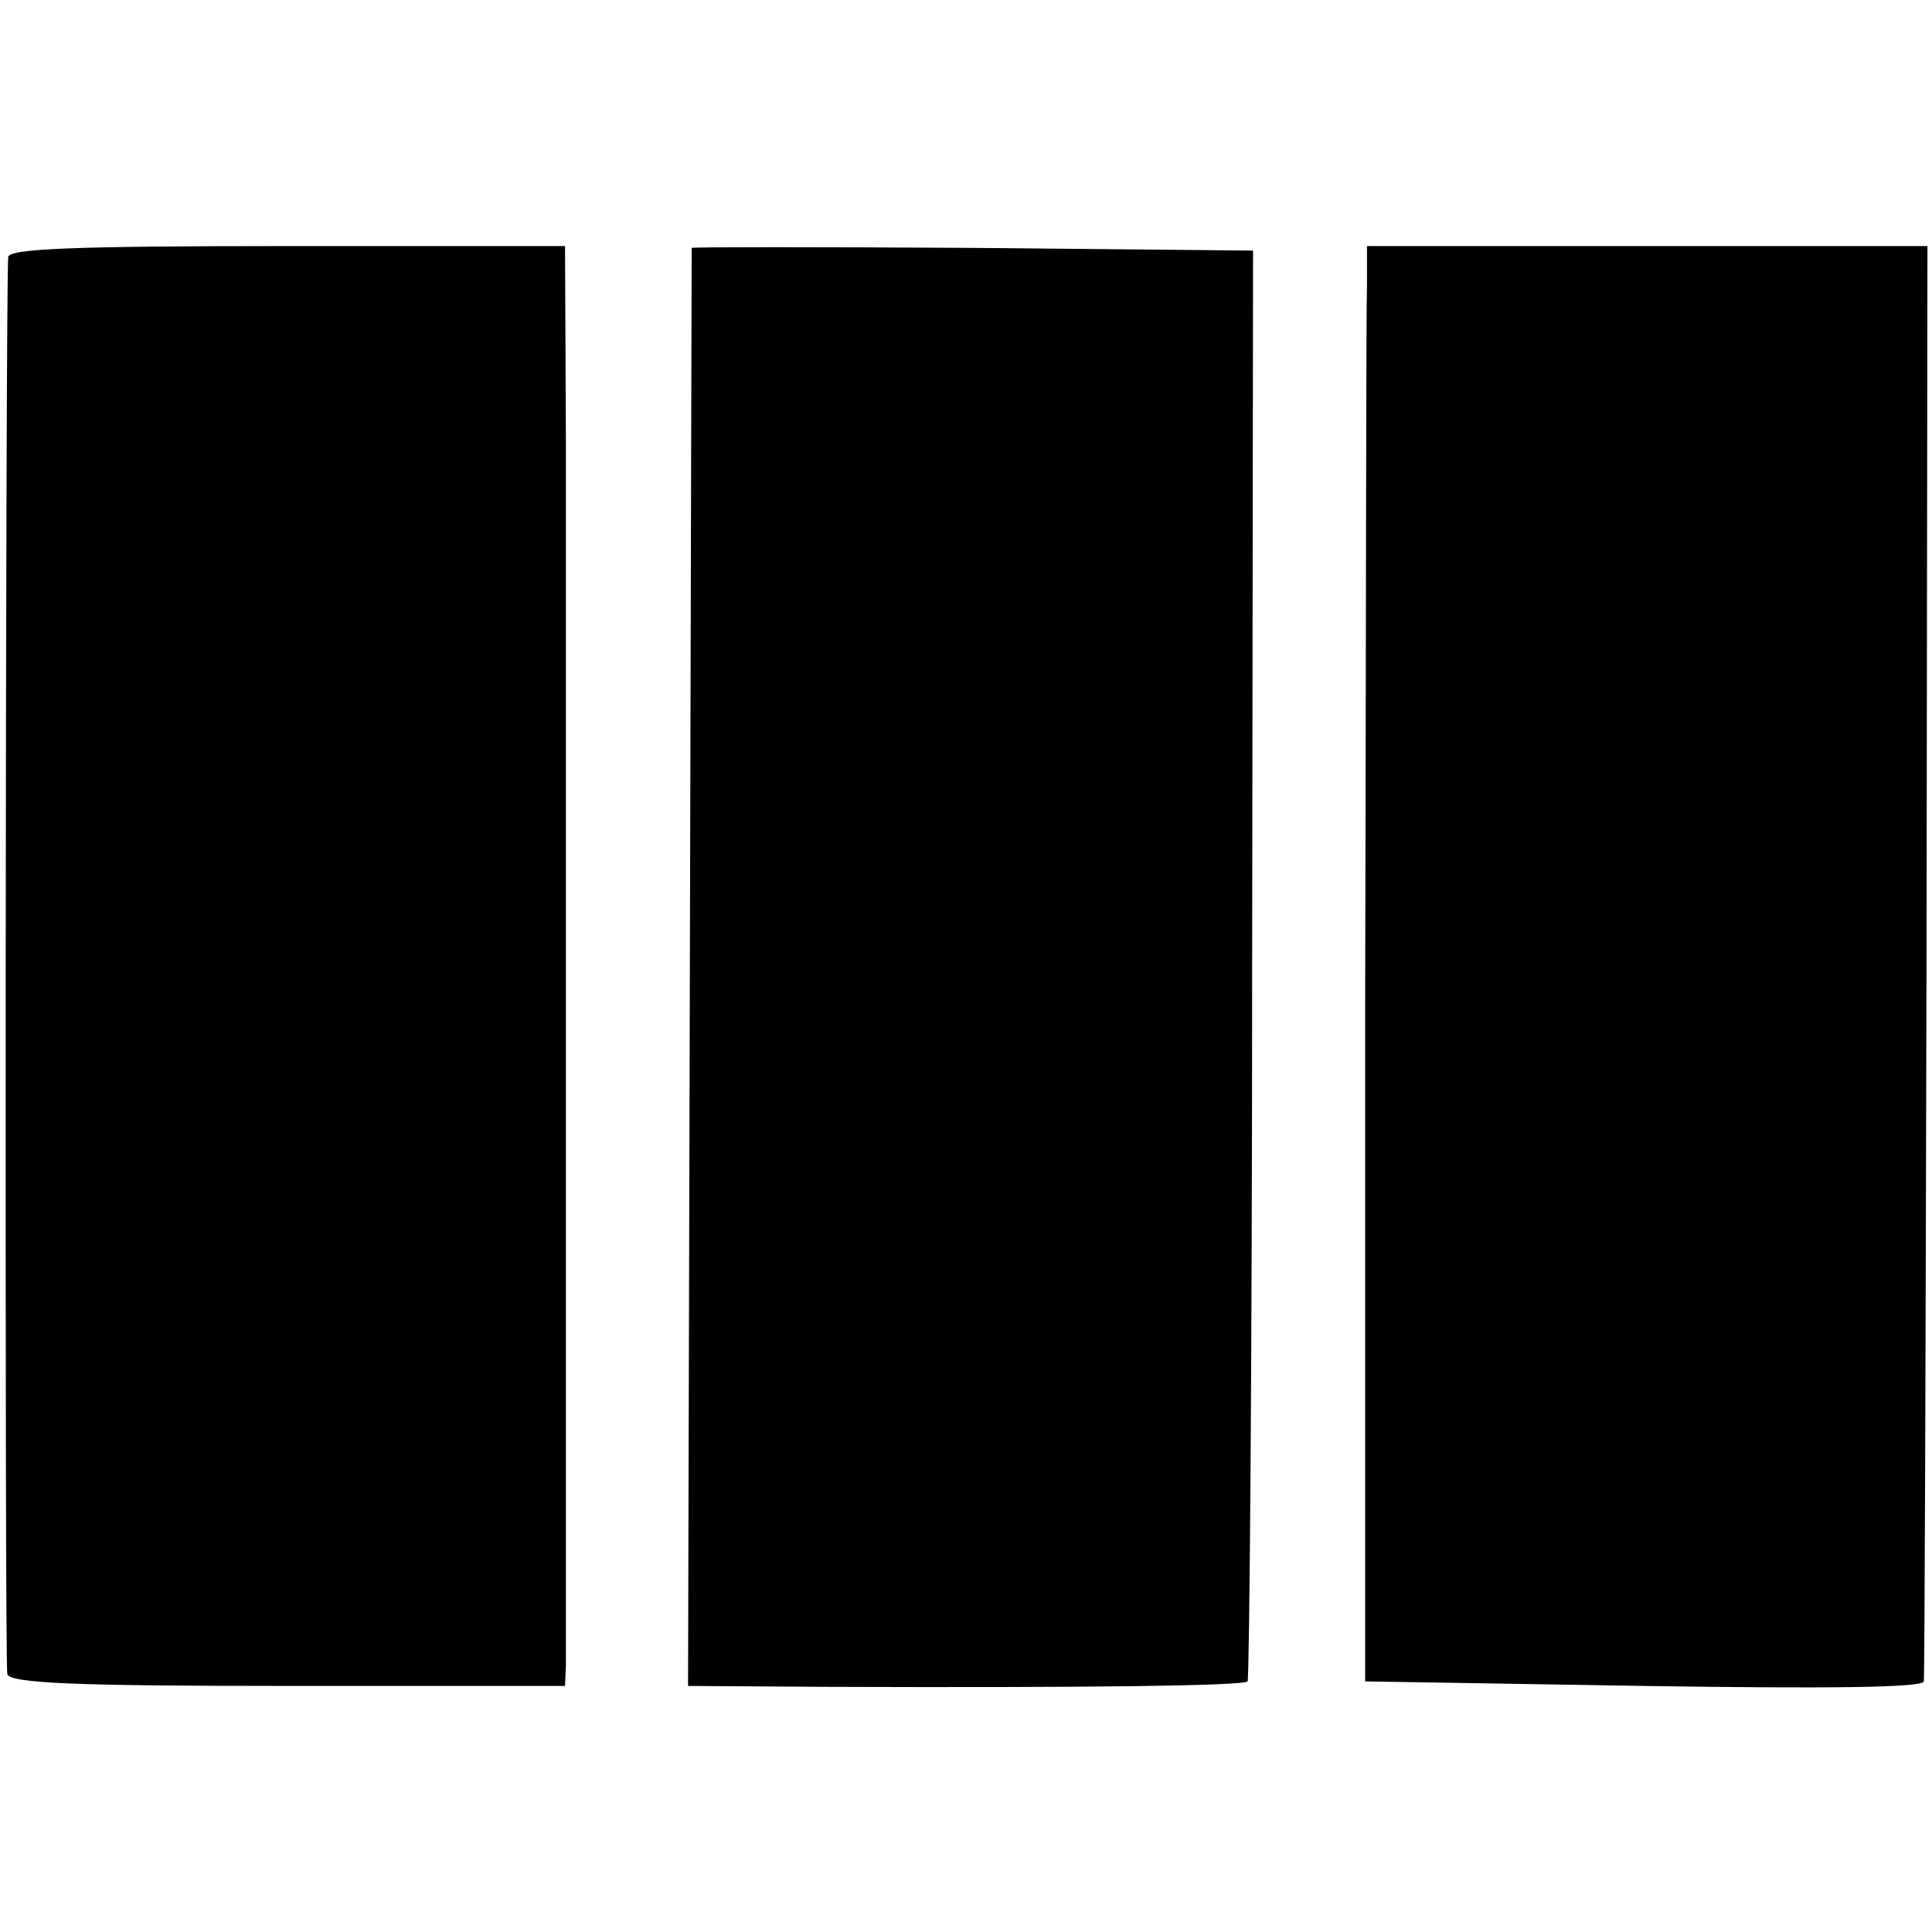 <?xml version="1.0" standalone="no"?>
<!DOCTYPE svg PUBLIC "-//W3C//DTD SVG 20010904//EN"
 "http://www.w3.org/TR/2001/REC-SVG-20010904/DTD/svg10.dtd">
<svg version="1.0" xmlns="http://www.w3.org/2000/svg"
 width="212pt" height="212pt" viewBox="0 0 212 212"
 preserveAspectRatio="xMidYMid meet">
<g transform="translate(0,212) scale(0.1,-0.1)"
fill="#000000" stroke="none">
<path d="M9 1838 c-3 -40 -4 -1545 -1 -1555 3 -10 74 -13 308 -13 l304 0 1 23
c0 30 0 1053 0 1335 l-1 222 -305 0 c-237 0 -305 -3 -306 -12z"/>
<path d="M759 1848 c0 -2 -1 -357 -2 -791 l-2 -787 155 -1 c280 -1 454 1 459
6 2 3 5 357 5 788 l1 782 -308 3 c-169 1 -307 1 -308 0z"/>
<path d="M1500 1808 c-1 -24 -1 -378 -2 -788 l0 -745 306 -5 c200 -3 306 -2
307 5 1 6 2 362 3 793 l1 782 -307 0 -308 0 0 -42z"/>
</g>
</svg>
